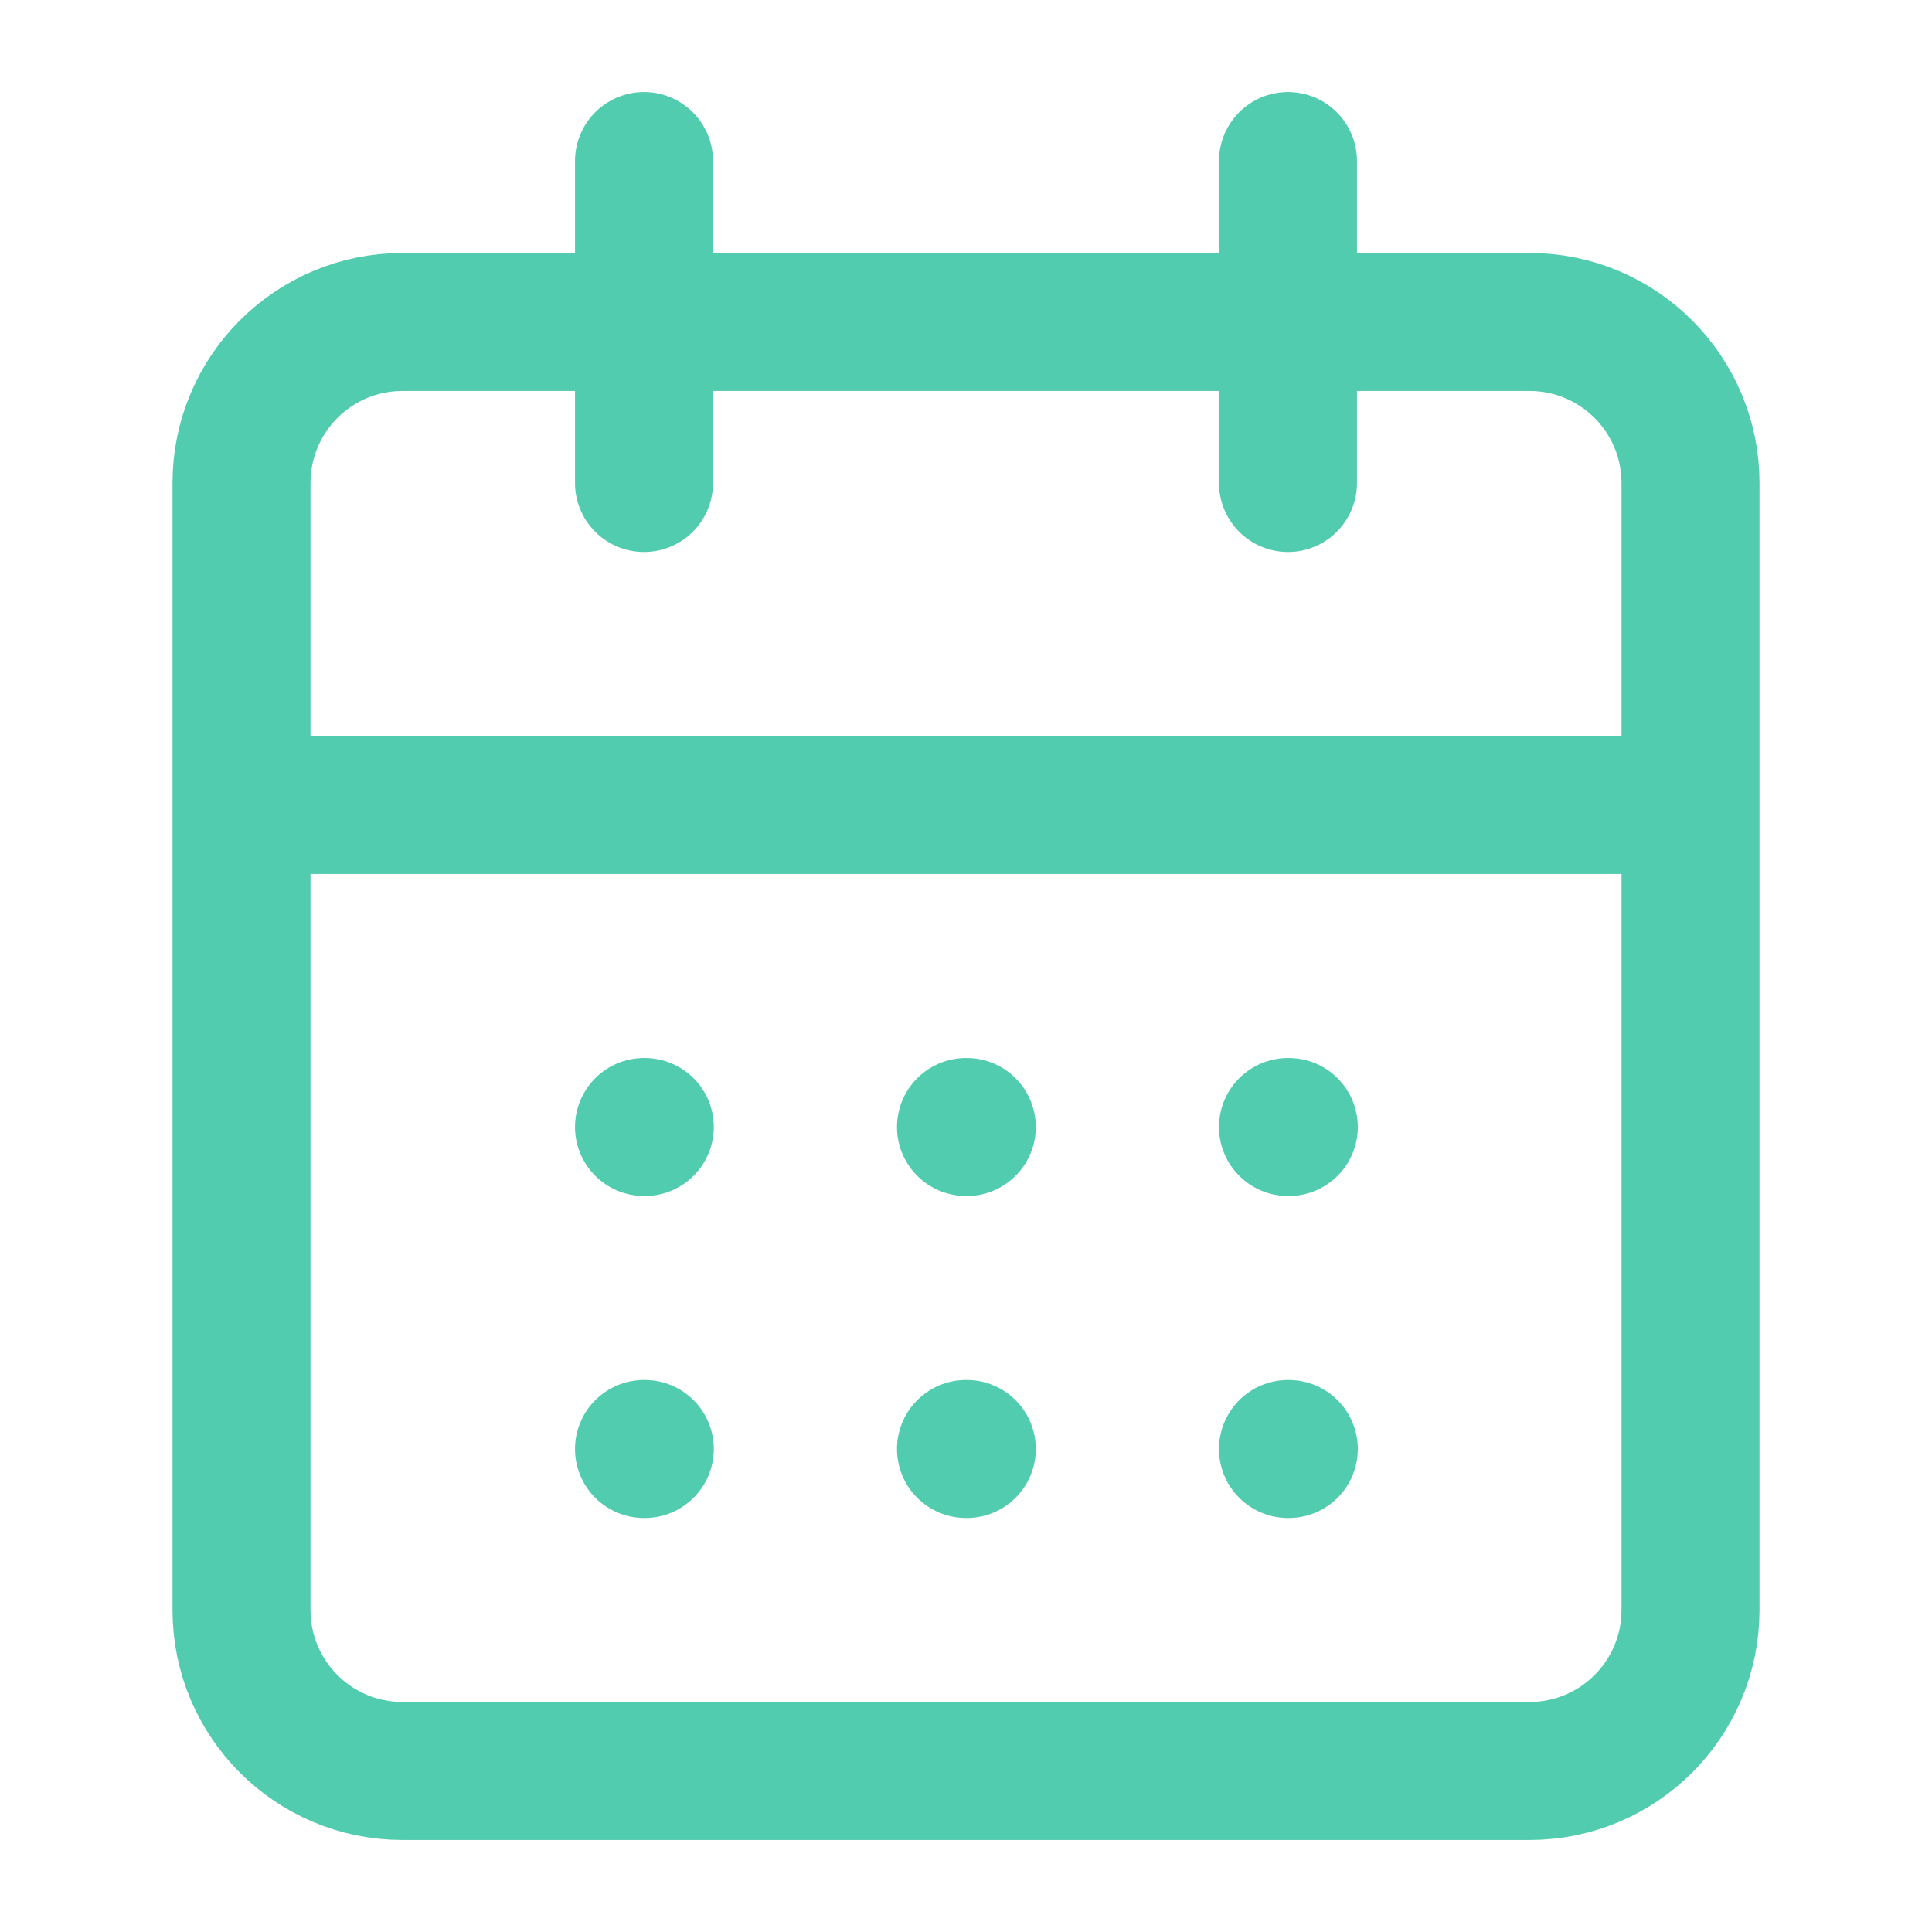 <?xml version="1.0" encoding="UTF-8"?>
<svg xmlns="http://www.w3.org/2000/svg" width="56" height="56" viewBox="0 0 56 56" fill="none">
  <path d="M18.667 4.667V14M37.333 4.667V14M7 23.333H49M18.667 32.667H18.69M28 32.667H28.023M37.333 32.667H37.357M18.667 42H18.69M28 42H28.023M37.333 42H37.357M11.667 9.333H44.333C46.911 9.333 49 11.423 49 14V46.667C49 49.244 46.911 51.333 44.333 51.333H11.667C9.089 51.333 7 49.244 7 46.667V14C7 11.423 9.089 9.333 11.667 9.333Z" stroke="#52CCAE" stroke-width="4" stroke-linecap="round" stroke-linejoin="round"></path>
</svg>

